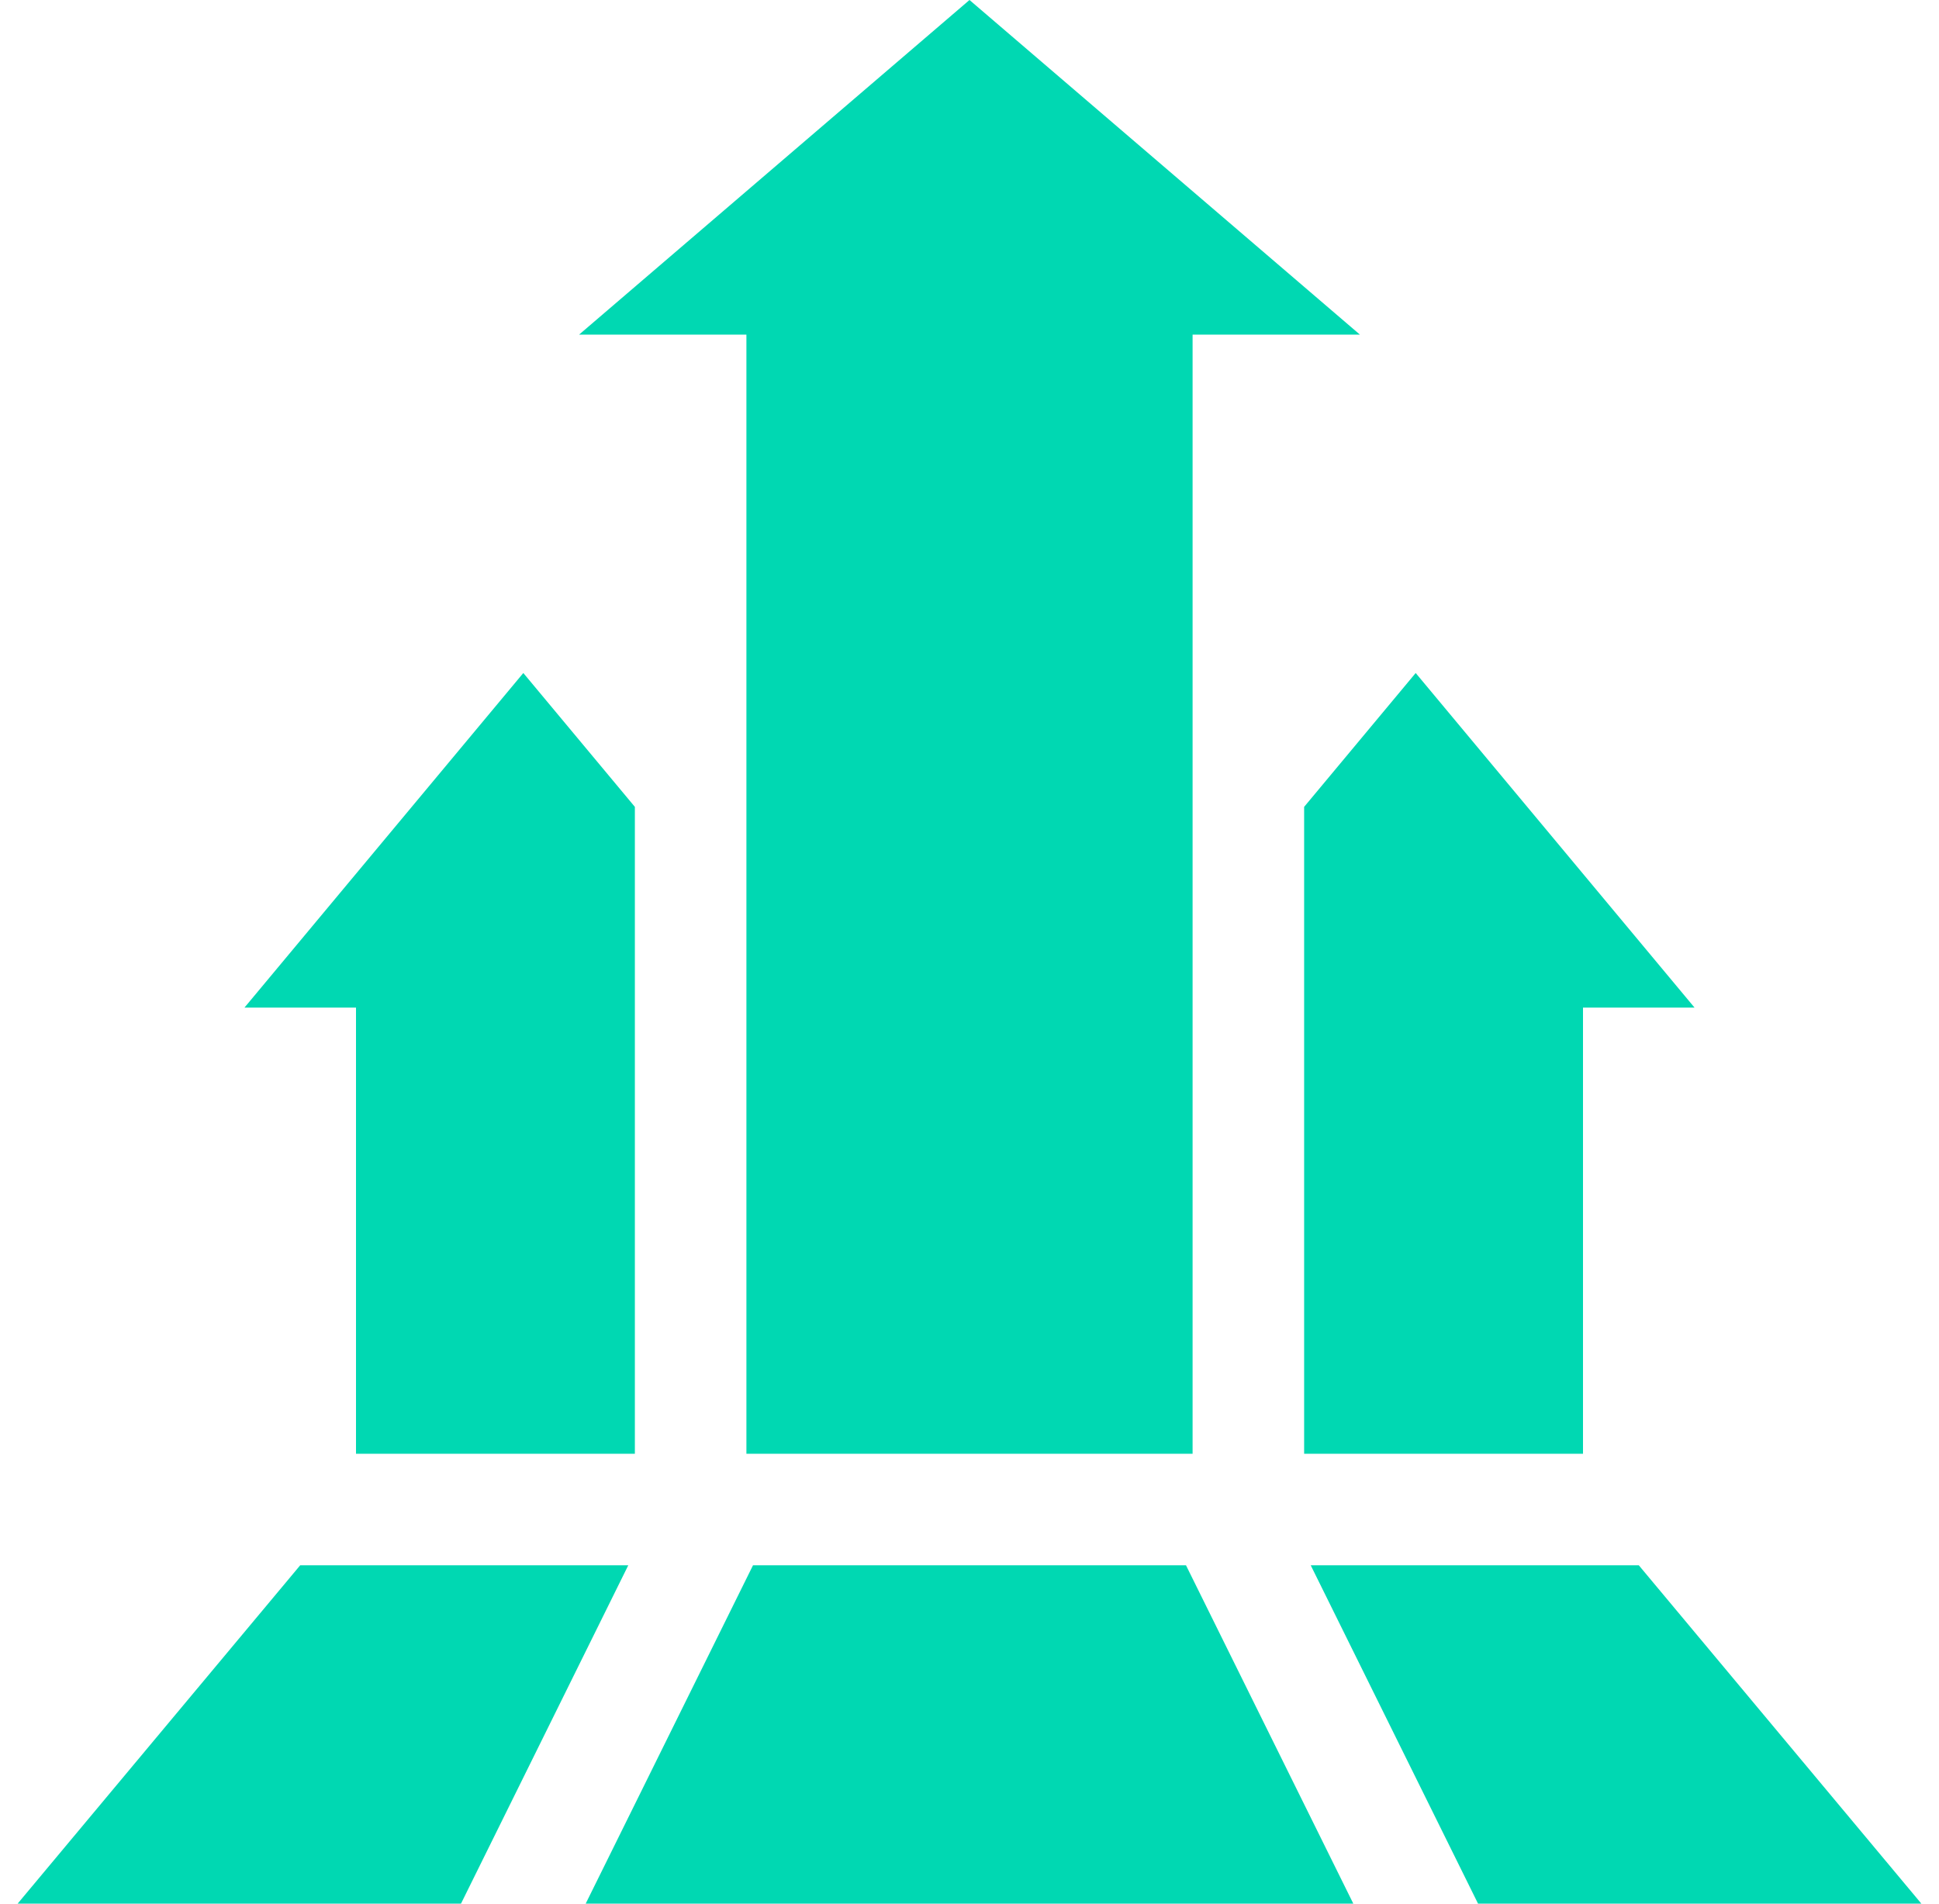 <svg width="55" height="54" viewBox="0 0 55 54" fill="none" xmlns="http://www.w3.org/2000/svg">
<g clip-path="url(#clip0_852_1721)">
<path d="M16.426 9.492H21.172V41.238H33.828V9.492H38.574L27.5 0L16.426 9.492ZM44.902 28.582H48.066L40.156 19.091L36.992 22.888V41.238H44.902V28.582ZM18.008 41.238V22.888L14.844 19.091L6.934 28.582H10.098V41.238H18.008ZM37.179 44.402L41.925 54H54.5L46.485 44.402H37.179ZM21.359 44.402L16.613 54H38.387L33.641 44.402H21.359ZM17.821 44.402H8.515L0.5 54H13.076L17.821 44.402Z" fill="#00D8B2"/>
</g>
<defs>
<clipPath id="clip0_852_1721">
<rect width="54" height="54" fill="white" transform="translate(0.5)"/>
</clipPath>
</defs>
</svg>
